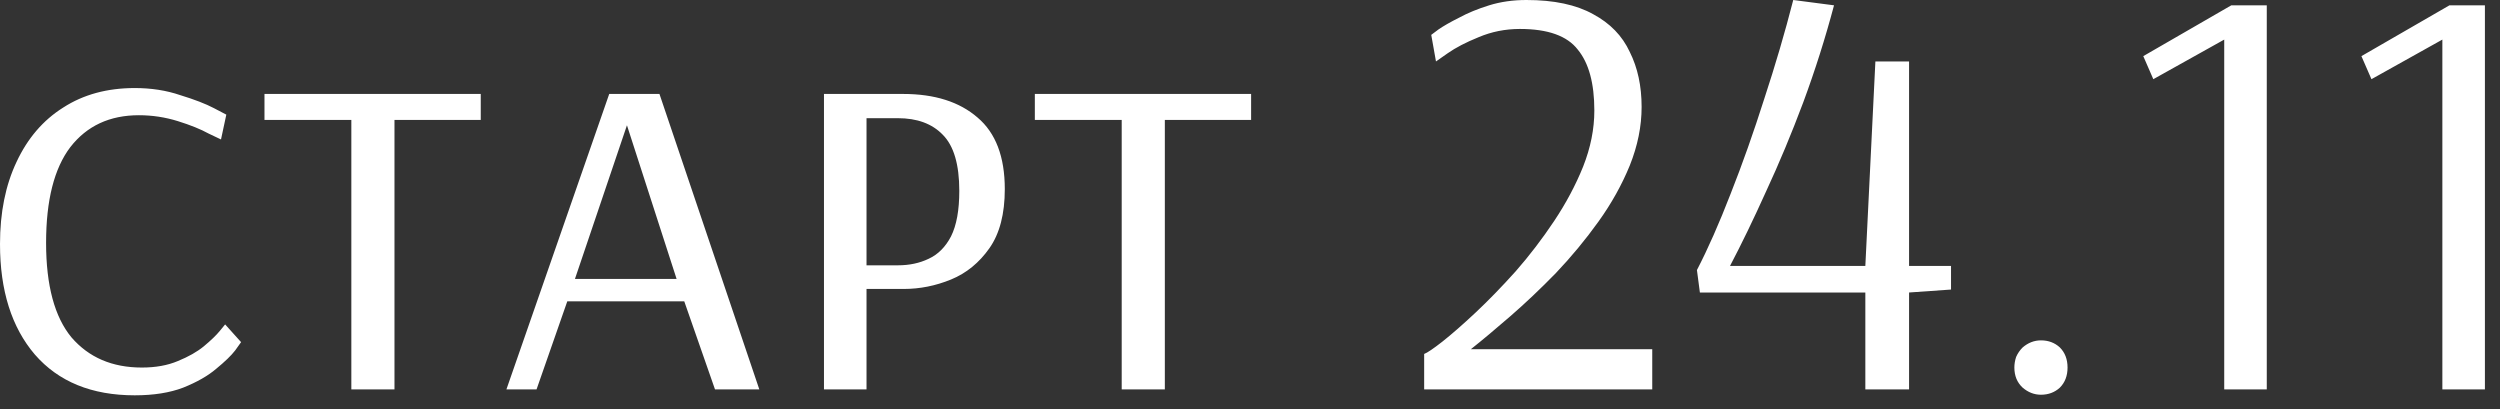<?xml version="1.0" encoding="UTF-8"?> <svg xmlns="http://www.w3.org/2000/svg" width="110" height="18" viewBox="0 0 110 18" fill="none"><rect x="0" y="0" width="110" height="18" fill="#333333" stroke="none"/><path d="M5.928 17.394C4.039 17.394 2.574 16.796 1.534 15.6C0.511 14.404 7.81715e-05 12.783 7.81715e-05 10.738C7.81715e-05 9.351 0.243 8.147 0.728 7.124C1.213 6.084 1.898 5.287 2.782 4.732C3.666 4.16 4.715 3.874 5.928 3.874C6.656 3.874 7.323 3.978 7.93 4.186C8.554 4.377 9.048 4.567 9.412 4.758C9.776 4.949 9.958 5.044 9.958 5.044L9.724 6.136C9.724 6.136 9.542 6.049 9.178 5.876C8.831 5.685 8.381 5.503 7.826 5.33C7.271 5.157 6.699 5.07 6.11 5.07C4.827 5.07 3.822 5.538 3.094 6.474C2.383 7.41 2.028 8.814 2.028 10.686C2.028 12.558 2.401 13.945 3.146 14.846C3.909 15.73 4.94 16.172 6.24 16.172C6.847 16.172 7.375 16.077 7.826 15.886C8.294 15.695 8.675 15.479 8.97 15.236C9.282 14.976 9.516 14.751 9.672 14.56C9.828 14.369 9.906 14.274 9.906 14.274L10.608 15.054C10.608 15.054 10.521 15.175 10.348 15.418C10.175 15.643 9.897 15.912 9.516 16.224C9.152 16.536 8.667 16.813 8.06 17.056C7.471 17.281 6.76 17.394 5.928 17.394ZM15.459 17.134V5.278H11.637V4.134H21.153V5.278H17.357V17.134H15.459ZM22.282 17.134L26.806 4.134H29.016L33.41 17.134H31.46L30.108 13.26H24.96L23.608 17.134H22.282ZM25.298 12.272H29.77L27.586 5.512L25.298 12.272ZM36.255 17.134V4.134H39.739C41.126 4.134 42.218 4.481 43.015 5.174C43.812 5.85 44.211 6.899 44.211 8.32C44.211 9.412 43.986 10.279 43.535 10.92C43.084 11.561 42.521 12.021 41.845 12.298C41.169 12.575 40.476 12.714 39.765 12.714H38.127V17.134H36.255ZM38.127 11.674H39.505C40.008 11.674 40.458 11.579 40.857 11.388C41.273 11.197 41.602 10.868 41.845 10.4C42.088 9.915 42.209 9.247 42.209 8.398C42.209 7.237 41.966 6.413 41.481 5.928C41.013 5.443 40.354 5.2 39.505 5.2H38.127V11.674ZM49.355 17.134V5.278H45.533V4.134H55.049V5.278H51.253V17.134H49.355ZM62.663 17.134V15.574C62.802 15.522 63.07 15.34 63.469 15.028C63.885 14.699 64.37 14.274 64.925 13.754C65.497 13.217 66.086 12.61 66.693 11.934C67.3 11.241 67.863 10.504 68.383 9.724C68.903 8.944 69.328 8.147 69.657 7.332C69.986 6.5 70.151 5.677 70.151 4.862C70.151 3.666 69.908 2.773 69.423 2.184C68.955 1.577 68.106 1.274 66.875 1.274C66.234 1.274 65.627 1.395 65.055 1.638C64.5 1.863 64.05 2.097 63.703 2.34C63.356 2.583 63.183 2.704 63.183 2.704L62.975 1.534C62.975 1.534 63.079 1.456 63.287 1.3C63.512 1.144 63.816 0.971 64.197 0.78C64.578 0.572 65.02 0.39 65.523 0.234C66.026 0.078 66.572 1.66893e-06 67.161 1.66893e-06C68.374 1.66893e-06 69.354 0.208 70.099 0.624C70.844 1.023 71.382 1.577 71.711 2.288C72.058 2.981 72.231 3.787 72.231 4.706C72.231 5.555 72.058 6.413 71.711 7.28C71.364 8.129 70.905 8.953 70.333 9.75C69.761 10.547 69.137 11.301 68.461 12.012C67.785 12.705 67.118 13.338 66.459 13.91C65.8 14.482 65.22 14.967 64.717 15.366H72.699V17.134H62.663ZM82.075 17.134V12.87H74.795L74.665 11.882C75.15 10.946 75.644 9.828 76.147 8.528C76.667 7.211 77.161 5.815 77.629 4.342C78.114 2.869 78.539 1.421 78.903 1.66893e-06L80.697 0.234C80.315 1.673 79.865 3.094 79.345 4.498C78.825 5.885 78.279 7.193 77.707 8.424C77.152 9.655 76.623 10.747 76.121 11.7H82.075L82.517 2.704H83.999V11.7H85.845V12.74L83.999 12.87V17.134H82.075ZM89.802 17.368C89.507 17.368 89.238 17.264 88.996 17.056C88.753 16.831 88.632 16.536 88.632 16.172C88.632 16.016 88.658 15.86 88.71 15.704C88.779 15.548 88.874 15.409 88.996 15.288C89.238 15.08 89.507 14.976 89.802 14.976C90.131 14.976 90.408 15.08 90.634 15.288C90.859 15.513 90.972 15.808 90.972 16.172C90.972 16.536 90.859 16.831 90.634 17.056C90.408 17.264 90.131 17.368 89.802 17.368ZM97.866 17.134V1.742L94.746 3.484L94.304 2.47L98.178 0.234H99.738V17.134H97.866ZM107.464 17.134V1.742L104.344 3.484L103.902 2.47L107.776 0.234H109.336V17.134H107.464Z" fill="white"></path></svg> 